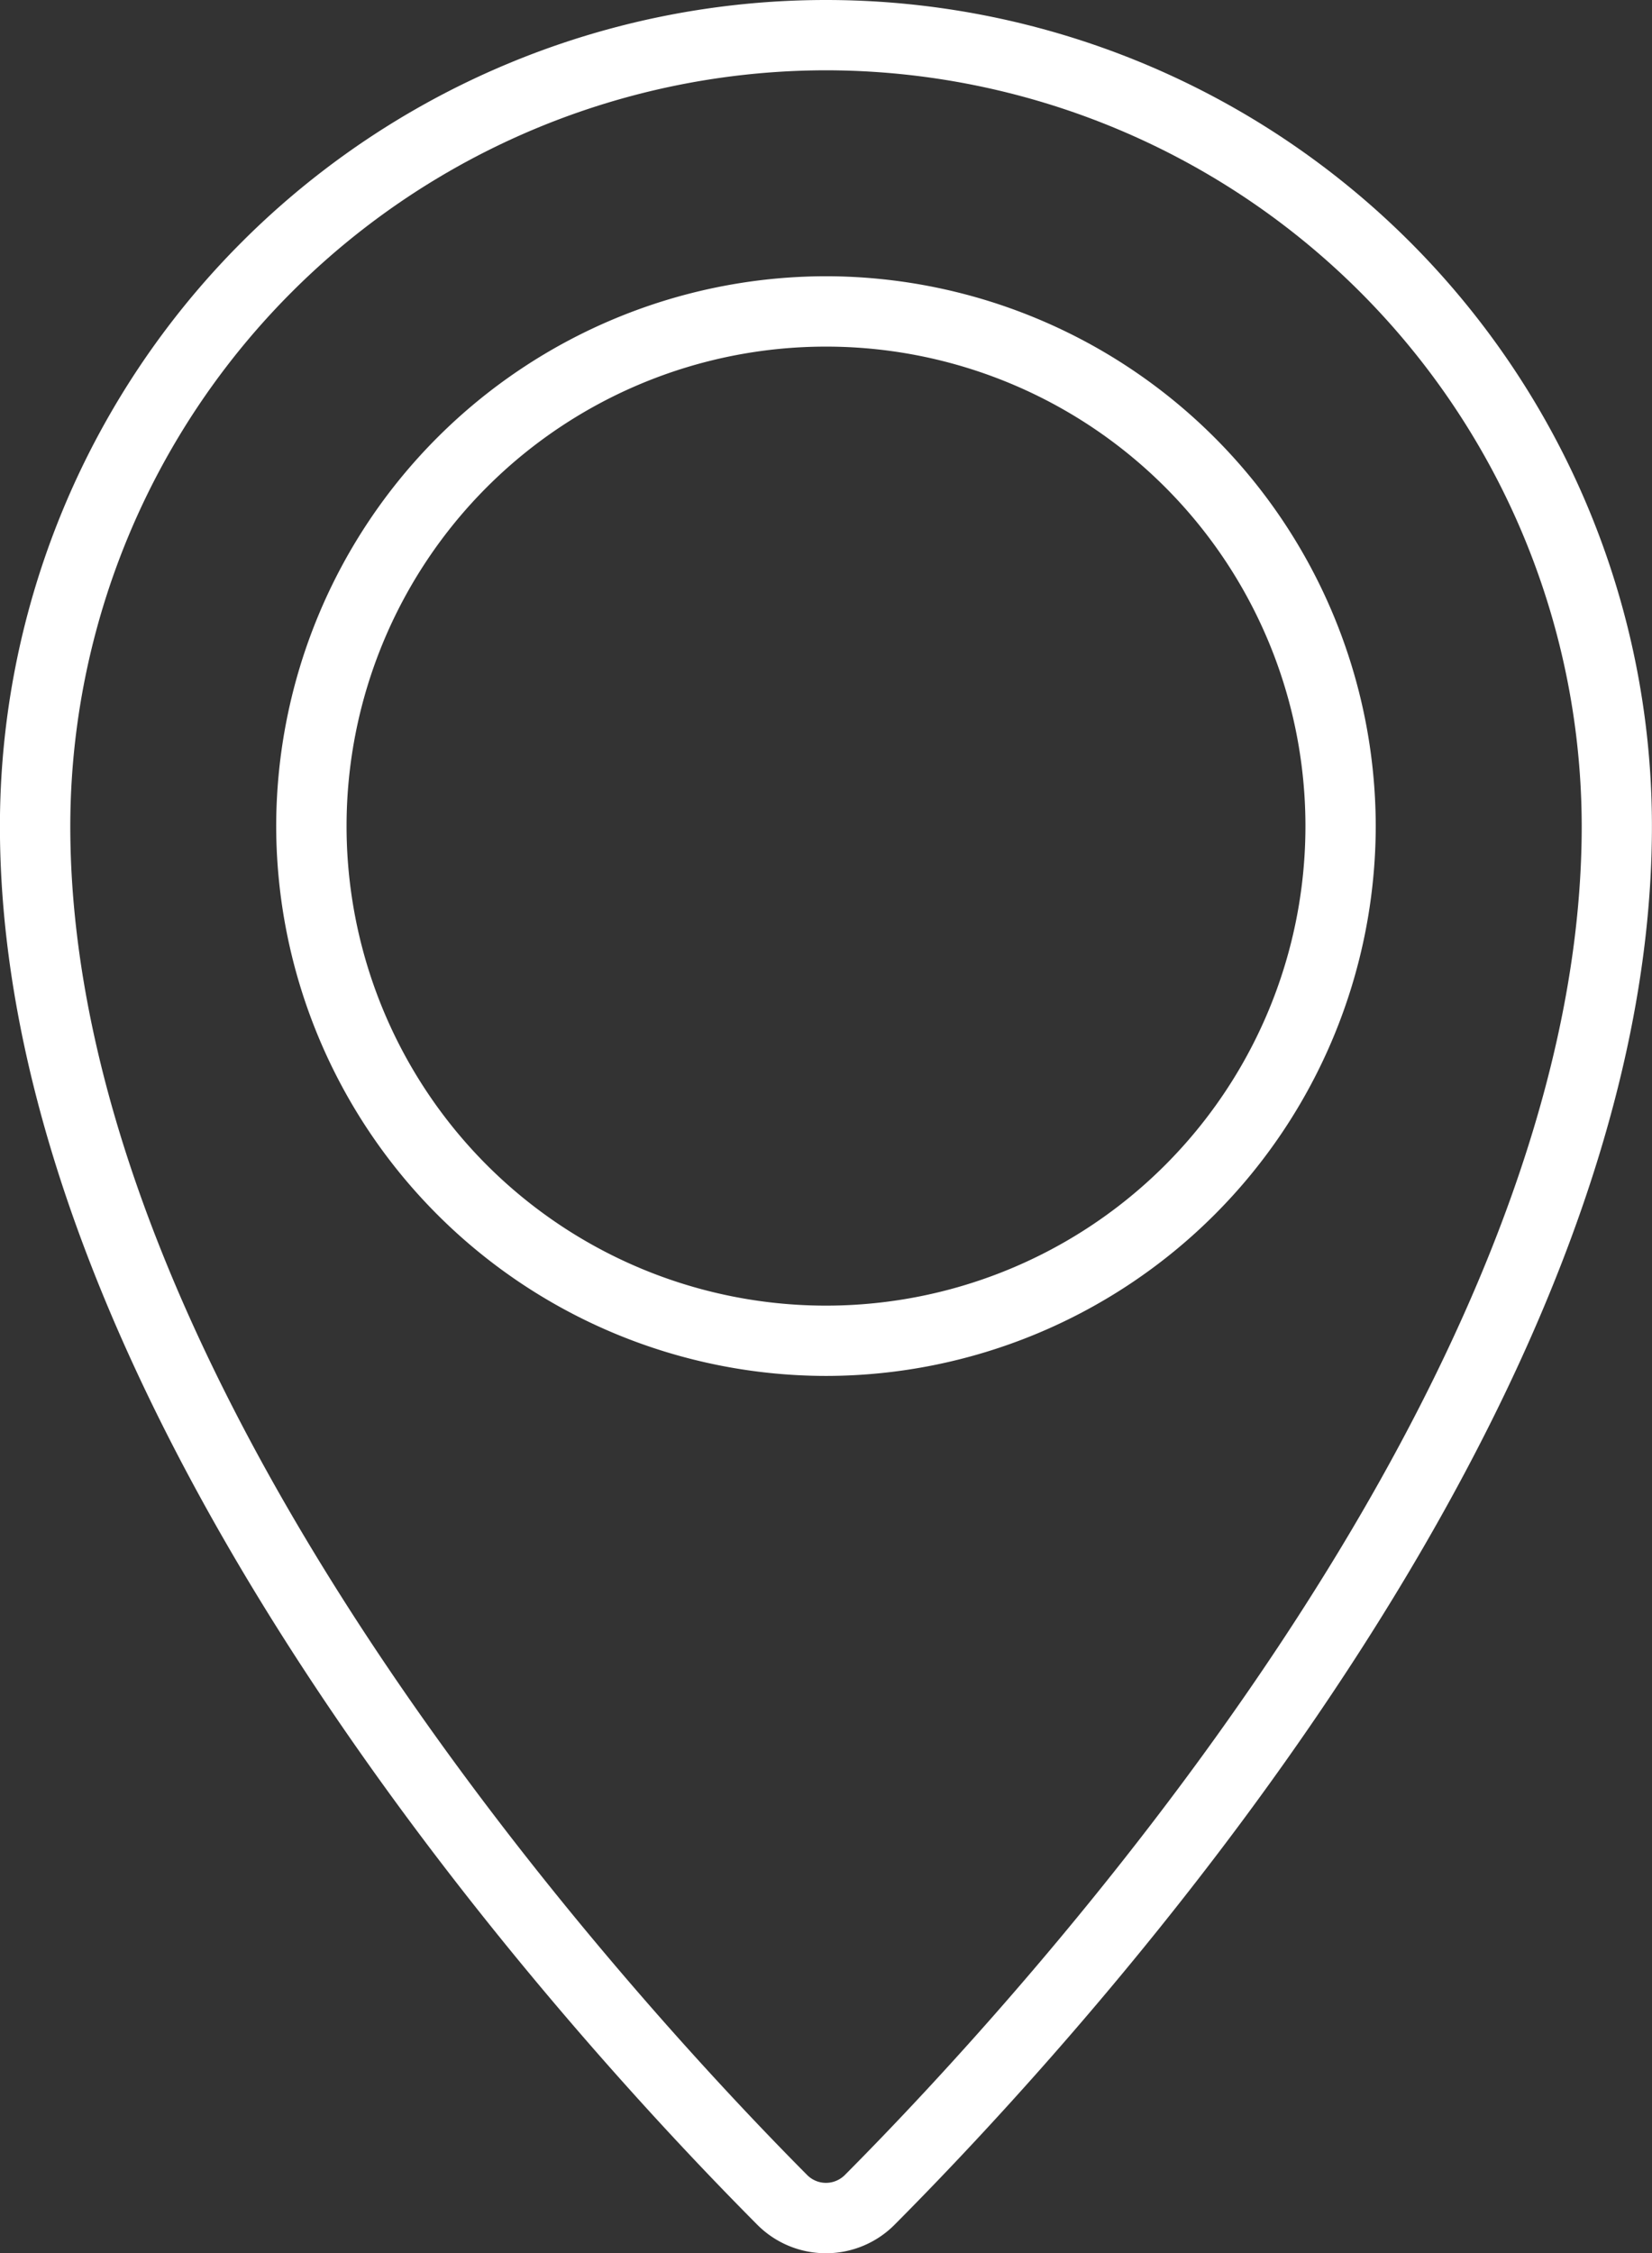 <svg xmlns="http://www.w3.org/2000/svg" width="21.999" height="30" viewBox="0 0 21.999 30">
  <rect x="0" y="0" width="21.999" height="30" fill="#333333" stroke="none"/>
  <path id="Tracé_469" data-name="Tracé 469" d="M-509.934,147.149a10.076,10.076,0,0,1,10.064,10.063c0,7.51-7.509,15.645-9.811,17.959a.357.357,0,0,1-.253.106.353.353,0,0,1-.252-.106c-2.3-2.314-9.811-10.449-9.811-17.959a10.075,10.075,0,0,1,10.063-10.063m0,17.384a7.329,7.329,0,0,0,7.321-7.321,7.33,7.33,0,0,0-7.321-7.321,7.33,7.33,0,0,0-7.321,7.321,7.33,7.33,0,0,0,7.321,7.321m0-18.32a11,11,0,0,0-11,11c0,7.788,7.441,15.963,10.083,18.619a1.287,1.287,0,0,0,.916.382,1.287,1.287,0,0,0,.917-.382c2.642-2.656,10.083-10.831,10.083-18.619a11,11,0,0,0-11-11Zm0,17.384a6.384,6.384,0,0,1-6.384-6.385,6.384,6.384,0,0,1,6.384-6.384,6.384,6.384,0,0,1,6.385,6.384,6.384,6.384,0,0,1-6.385,6.385Z" transform="translate(520.933 -146.213)" fill="#fff"/>
</svg>
